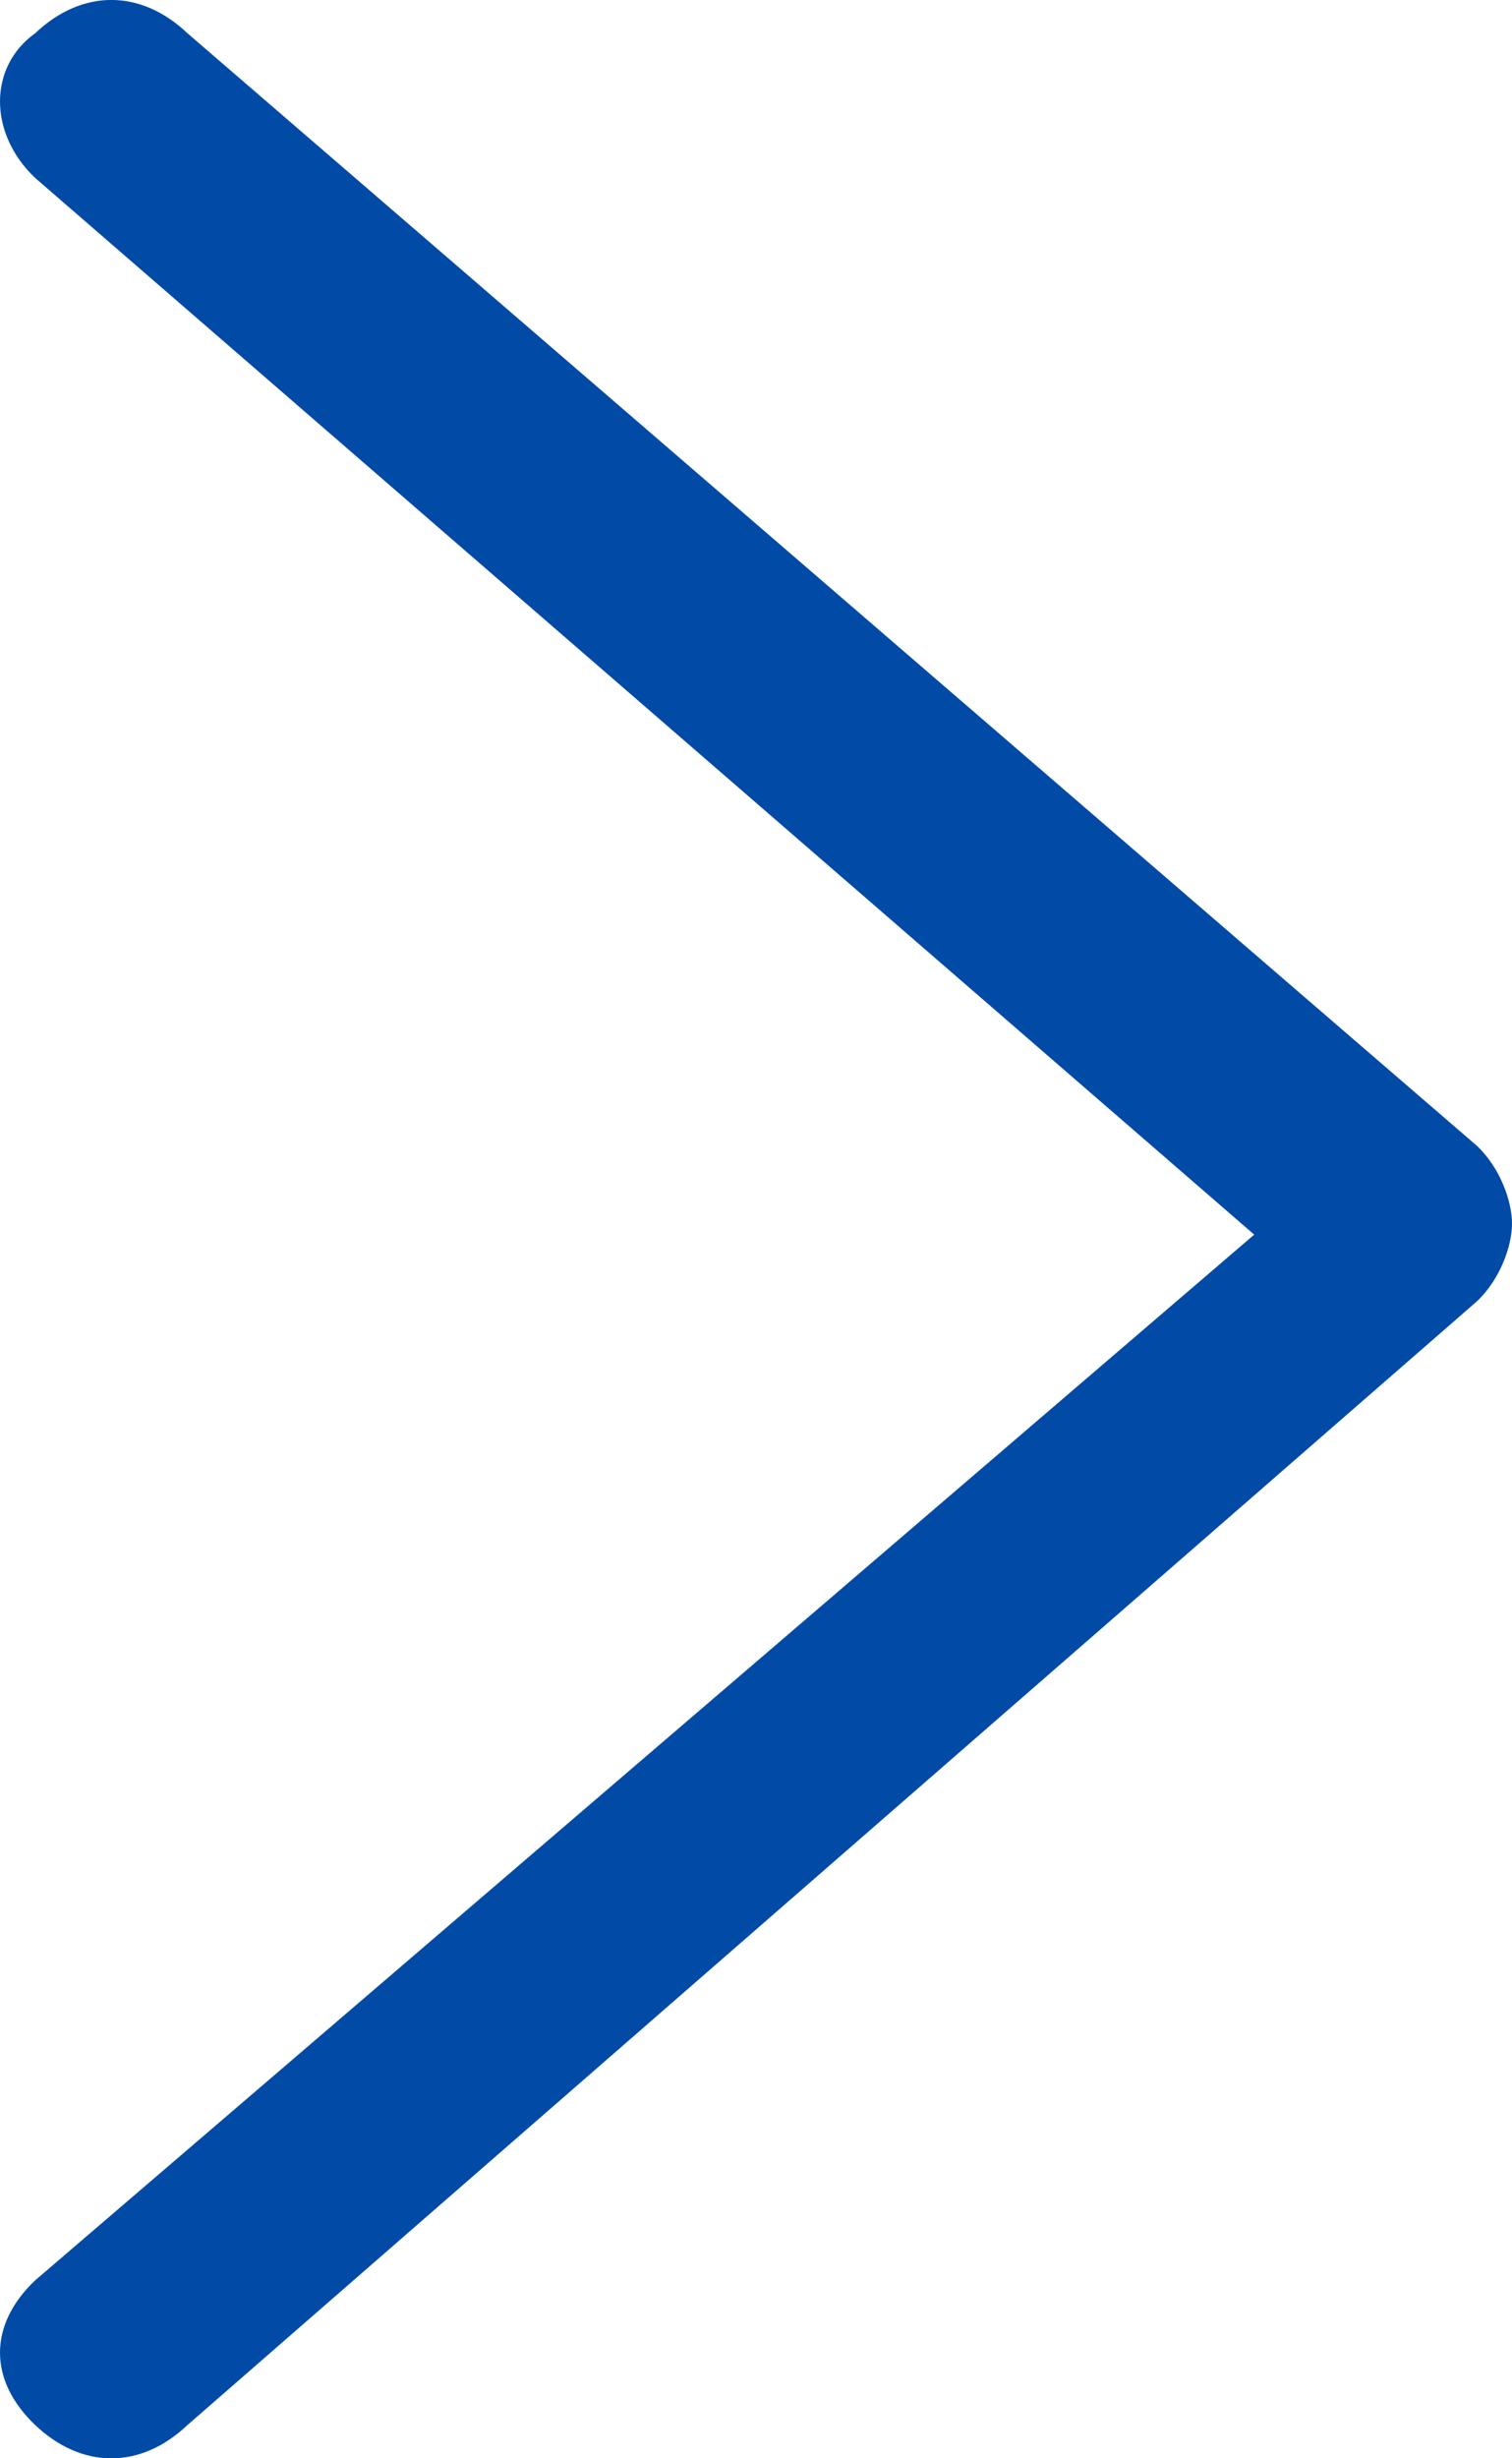 <?xml version="1.0" encoding="UTF-8"?><svg version="1.1" width="8px" height="13px" viewBox="0 0 8.0 13.0" xmlns="http://www.w3.org/2000/svg" xmlns:xlink="http://www.w3.org/1999/xlink"><defs><clipPath id="i0"><path d="M1920,0 L1920,5403 L0,5403 L0,0 L1920,0 Z"></path></clipPath><clipPath id="i1"><path d="M0.186,0.176 C0.434,-0.059 0.744,-0.059 0.992,0.176 L7.814,6.059 C7.938,6.176 8,6.353 8,6.471 C8,6.588 7.938,6.765 7.814,6.882 L0.992,12.824 C0.744,13.059 0.434,13.059 0.186,12.824 C-0.062,12.588 -0.062,12.294 0.186,12.059 L6.636,6.529 L0.186,0.941 C-0.062,0.706 -0.062,0.353 0.186,0.176 Z"></path></clipPath></defs><g transform="translate(-786.0 -1232.0)"><g clip-path="url(#i0)"><g transform="translate(160.0 715.0)"><g transform="translate(100.0 75.0)"><g transform="translate(0.0 409.0)"><g transform="translate(510.0 0.0)"><g transform="translate(16.0 33.0)"><g clip-path="url(#i1)"><polygon points="-1.94289029e-16,0 8,0 8,13 -1.94289029e-16,13 -1.94289029e-16,0" stroke="none" fill="#014BA7"></polygon></g></g></g></g></g></g></g></g></svg>